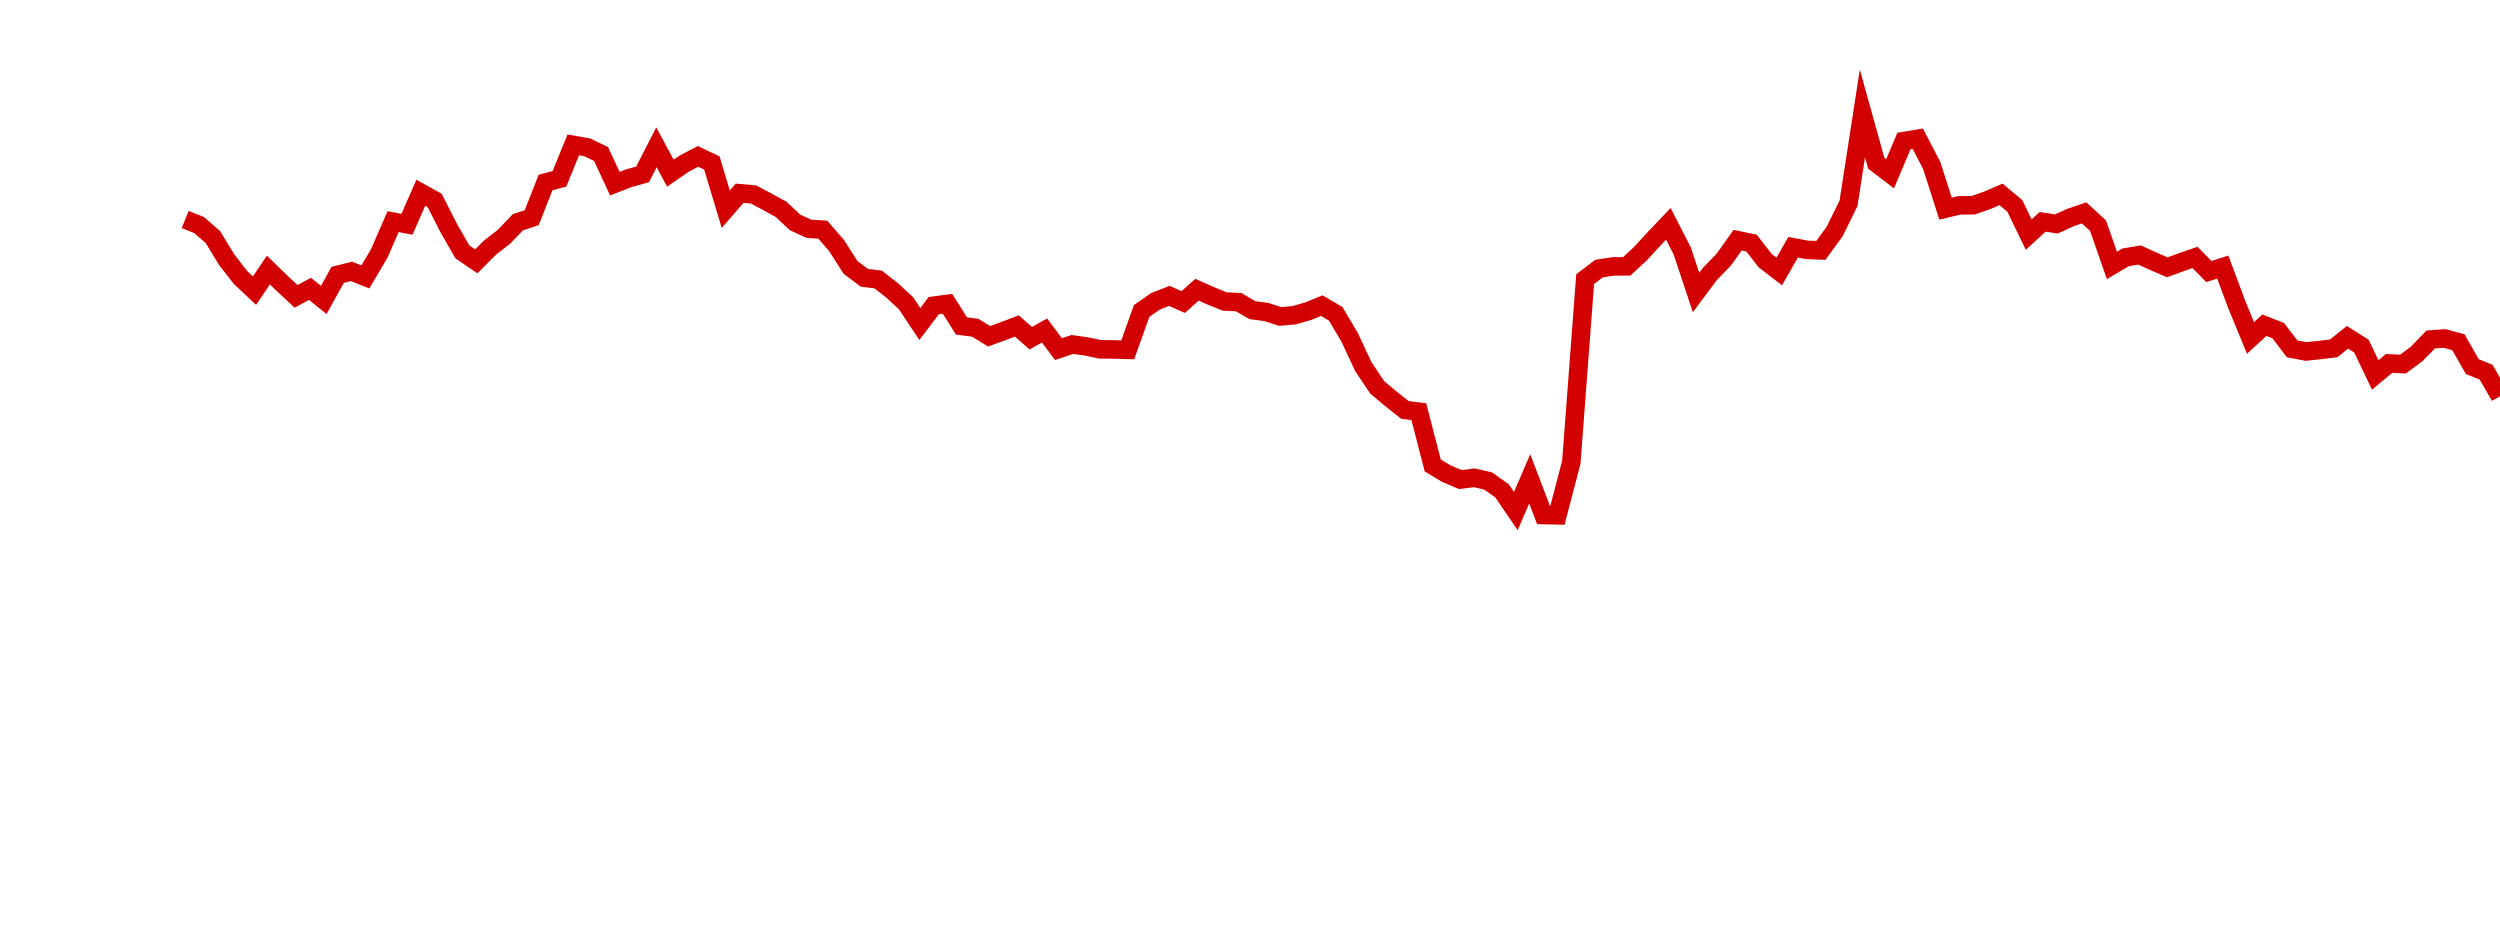 <?xml version="1.0" encoding="UTF-8"?>
<svg xmlns="http://www.w3.org/2000/svg" xmlns:xlink="http://www.w3.org/1999/xlink" width="135pt" height="50pt" viewBox="0 0 135 50" version="1.1">
<defs>
<clipPath id="0RfNn6Y6vQ__clip1">
  <path d="M 9.5 0 L 135 0 L 135 40.5 L 9.5 40.5 Z M 9.5 0 "/>
</clipPath>
</defs>
<g id="surface34040">
<g clip-path="url(#0RfNn6Y6vQ__clip1)" clip-rule="nonzero">
<path style="fill:none;stroke-width:1;stroke-linecap:butt;stroke-linejoin:miter;stroke:rgb(82.353%,0%,0%);stroke-opacity:1;stroke-miterlimit:10;" d="M 10 11.852 L 10.75 12.152 L 11.496 12.801 L 12.246 14.031 L 12.992 14.988 L 13.742 15.695 L 14.492 14.582 L 15.238 15.305 L 15.988 16.004 L 16.738 15.598 L 17.484 16.195 L 18.234 14.84 L 18.98 14.656 L 19.73 14.953 L 20.48 13.684 L 21.227 11.969 L 21.977 12.109 L 22.723 10.41 L 23.473 10.824 L 24.223 12.301 L 24.969 13.602 L 25.719 14.113 L 26.469 13.363 L 27.215 12.785 L 27.965 12 L 28.711 11.758 L 29.461 9.855 L 30.211 9.656 L 30.957 7.824 L 31.707 7.953 L 32.457 8.316 L 33.203 9.918 L 33.953 9.625 L 34.699 9.418 L 35.449 7.953 L 36.199 9.352 L 36.945 8.836 L 37.695 8.445 L 38.441 8.801 L 39.191 11.297 L 39.941 10.434 L 40.688 10.5 L 41.438 10.898 L 42.188 11.312 L 42.934 12.012 L 43.684 12.355 L 44.43 12.402 L 45.18 13.266 L 45.93 14.441 L 46.676 15 L 47.426 15.094 L 48.172 15.68 L 48.922 16.371 L 49.672 17.496 L 50.418 16.508 L 51.168 16.406 L 51.918 17.602 L 52.664 17.699 L 53.414 18.16 L 54.16 17.887 L 54.91 17.602 L 55.66 18.262 L 56.406 17.848 L 57.156 18.852 L 57.902 18.602 L 58.652 18.703 L 59.402 18.863 L 60.148 18.871 L 60.898 18.891 L 61.648 16.793 L 62.395 16.27 L 63.145 15.977 L 63.891 16.312 L 64.641 15.645 L 65.391 15.98 L 66.137 16.281 L 66.887 16.316 L 67.633 16.75 L 68.383 16.848 L 69.133 17.09 L 69.879 17.023 L 70.629 16.809 L 71.379 16.504 L 72.125 16.945 L 72.875 18.203 L 73.621 19.801 L 74.371 20.918 L 75.121 21.547 L 75.867 22.137 L 76.617 22.23 L 77.367 25.133 L 78.113 25.582 L 78.863 25.898 L 79.609 25.801 L 80.359 25.973 L 81.109 26.504 L 81.855 27.598 L 82.605 25.859 L 83.352 27.812 L 84.102 27.828 L 84.852 24.957 L 85.598 15.074 L 86.348 14.504 L 87.098 14.387 L 87.844 14.383 L 88.594 13.688 L 89.34 12.875 L 90.09 12.086 L 90.84 13.551 L 91.586 15.793 L 92.336 14.793 L 93.082 14.02 L 93.832 12.969 L 94.582 13.125 L 95.328 14.082 L 96.078 14.66 L 96.828 13.352 L 97.574 13.492 L 98.324 13.523 L 99.07 12.504 L 99.82 10.98 L 100.57 6.125 L 101.316 8.809 L 102.066 9.383 L 102.812 7.617 L 103.562 7.492 L 104.312 8.934 L 105.059 11.266 L 105.809 11.09 L 106.559 11.082 L 107.305 10.82 L 108.055 10.496 L 108.801 11.121 L 109.551 12.668 L 110.301 11.98 L 111.047 12.094 L 111.797 11.75 L 112.543 11.496 L 113.293 12.184 L 114.043 14.332 L 114.789 13.895 L 115.539 13.77 L 116.289 14.113 L 117.035 14.434 L 117.785 14.16 L 118.531 13.902 L 119.281 14.664 L 120.031 14.422 L 120.777 16.426 L 121.527 18.25 L 122.277 17.562 L 123.023 17.852 L 123.773 18.836 L 124.52 18.98 L 125.27 18.902 L 126.02 18.809 L 126.766 18.215 L 127.516 18.688 L 128.262 20.246 L 129.012 19.625 L 129.762 19.66 L 130.508 19.105 L 131.258 18.332 L 132.008 18.277 L 132.754 18.477 L 133.504 19.797 L 134.25 20.098 L 135 21.398 "/>
</g>
</g>
</svg>
